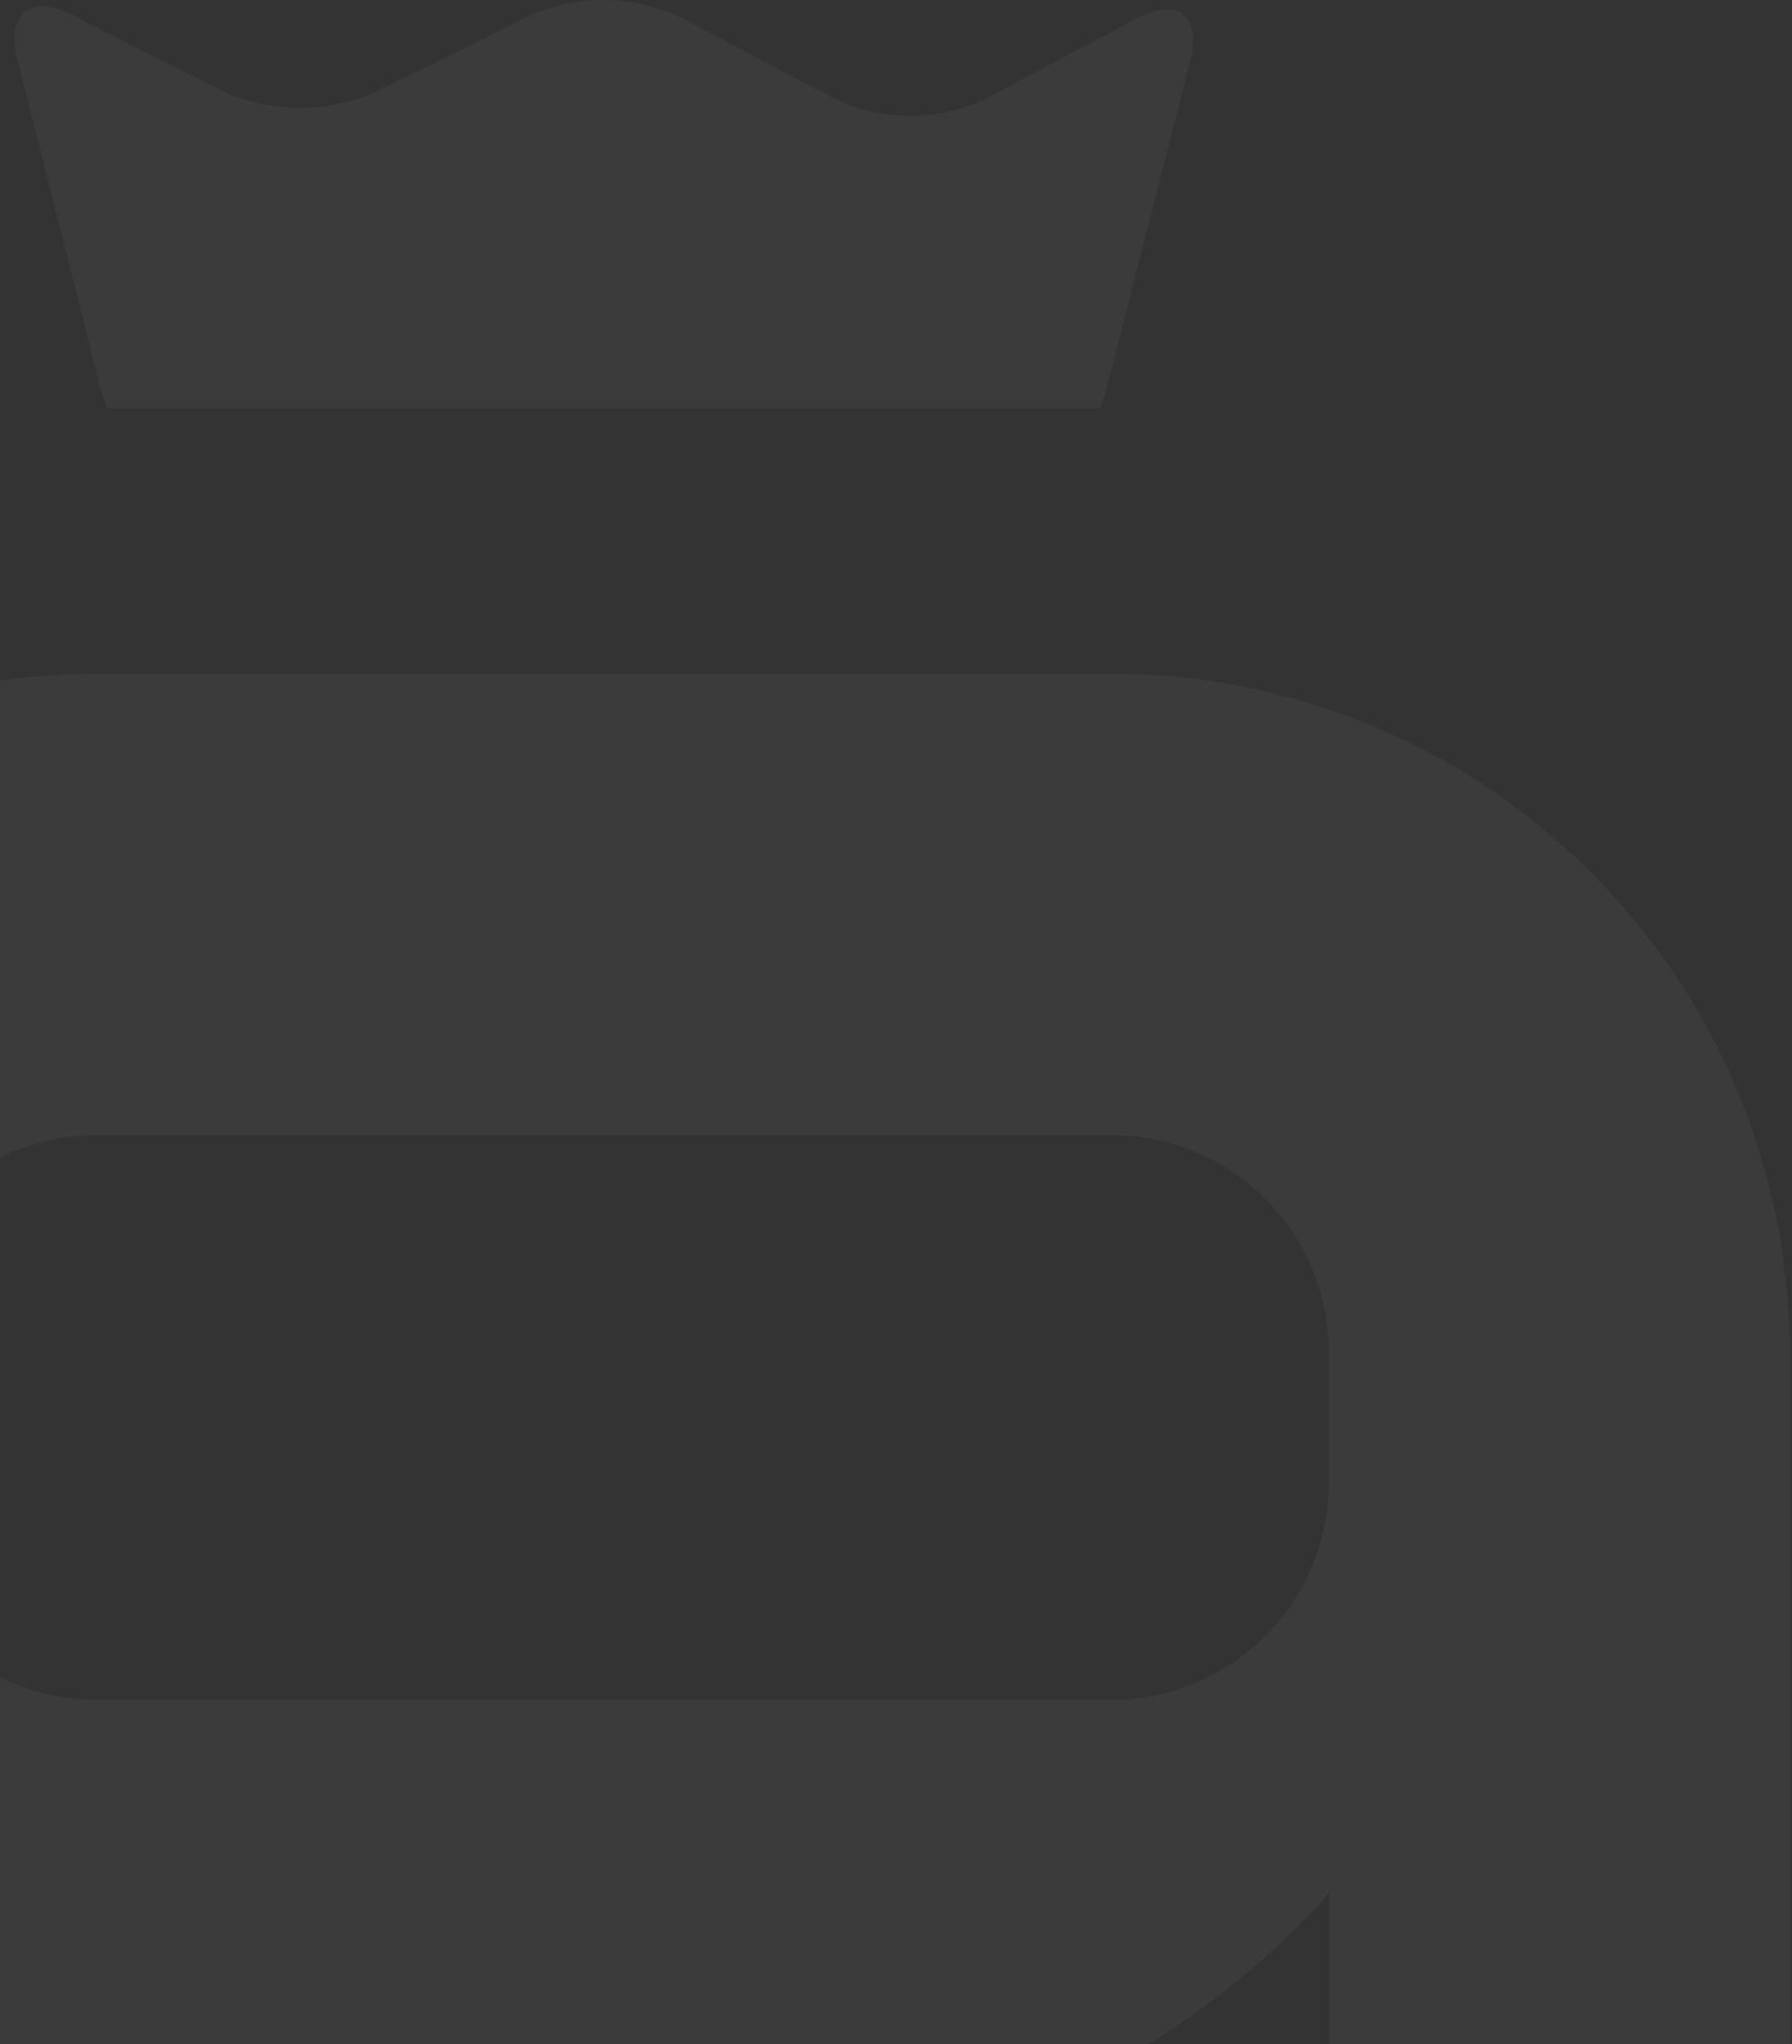 <svg width="250" height="285" viewBox="0 0 250 285" fill="none" xmlns="http://www.w3.org/2000/svg">
<rect x="0" y="0" width="250" height="285" fill="#333333" stroke="none"/>
<path fill-rule="evenodd" clip-rule="evenodd" d="M155.13 93.931H13.332C-11.734 93.966 -35.764 103.945 -53.489 121.679C-71.214 139.414 -81.187 163.457 -81.222 188.537V206.733C-81.239 231.847 -71.289 255.941 -53.559 273.718C-35.828 291.495 -11.768 301.501 13.332 301.536H106.766C121.711 300.786 136.36 297.078 149.864 290.628C163.368 284.178 175.46 275.113 185.44 263.957V301.14H249.684V188.537C249.667 163.451 239.699 139.398 221.971 121.66C204.242 103.922 180.202 93.949 155.13 93.931ZM185.374 206.733C185.374 214.758 182.188 222.455 176.516 228.13C170.844 233.805 163.152 236.993 155.13 236.993H13.332C5.316 236.976 -2.366 233.782 -8.034 228.111C-13.702 222.44 -16.894 214.753 -16.912 206.733V188.537C-16.894 180.516 -13.702 172.83 -8.034 167.159C-2.366 161.487 5.316 158.294 13.332 158.276H155.13C159.102 158.276 163.035 159.059 166.704 160.58C170.374 162.1 173.708 164.329 176.516 167.139C179.325 169.949 181.552 173.285 183.072 176.956C184.592 180.628 185.374 184.563 185.374 188.537V206.733Z" fill="white" fill-opacity="0.04"/>
<path fill-rule="evenodd" clip-rule="evenodd" d="M14.122 54.574C14.349 55.394 14.658 56.189 15.045 56.947H153.417C153.781 56.186 154.068 55.391 154.273 54.574L166.068 8.425C167.649 2.162 164.289 -0.476 158.622 2.557L137.273 13.896C134.042 15.396 130.523 16.172 126.961 16.172C123.399 16.172 119.88 15.396 116.649 13.896L94.576 2.227C91.313 0.759 87.775 0 84.198 0C80.62 0 77.083 0.759 73.82 2.227L52.273 12.908C48.985 14.322 45.442 15.052 41.863 15.052C38.283 15.052 34.74 14.322 31.452 12.908L9.905 2.03C4.173 -0.871 0.812 2.03 2.394 8.095L14.122 54.574Z" fill="white" fill-opacity="0.04"/>
</svg>
